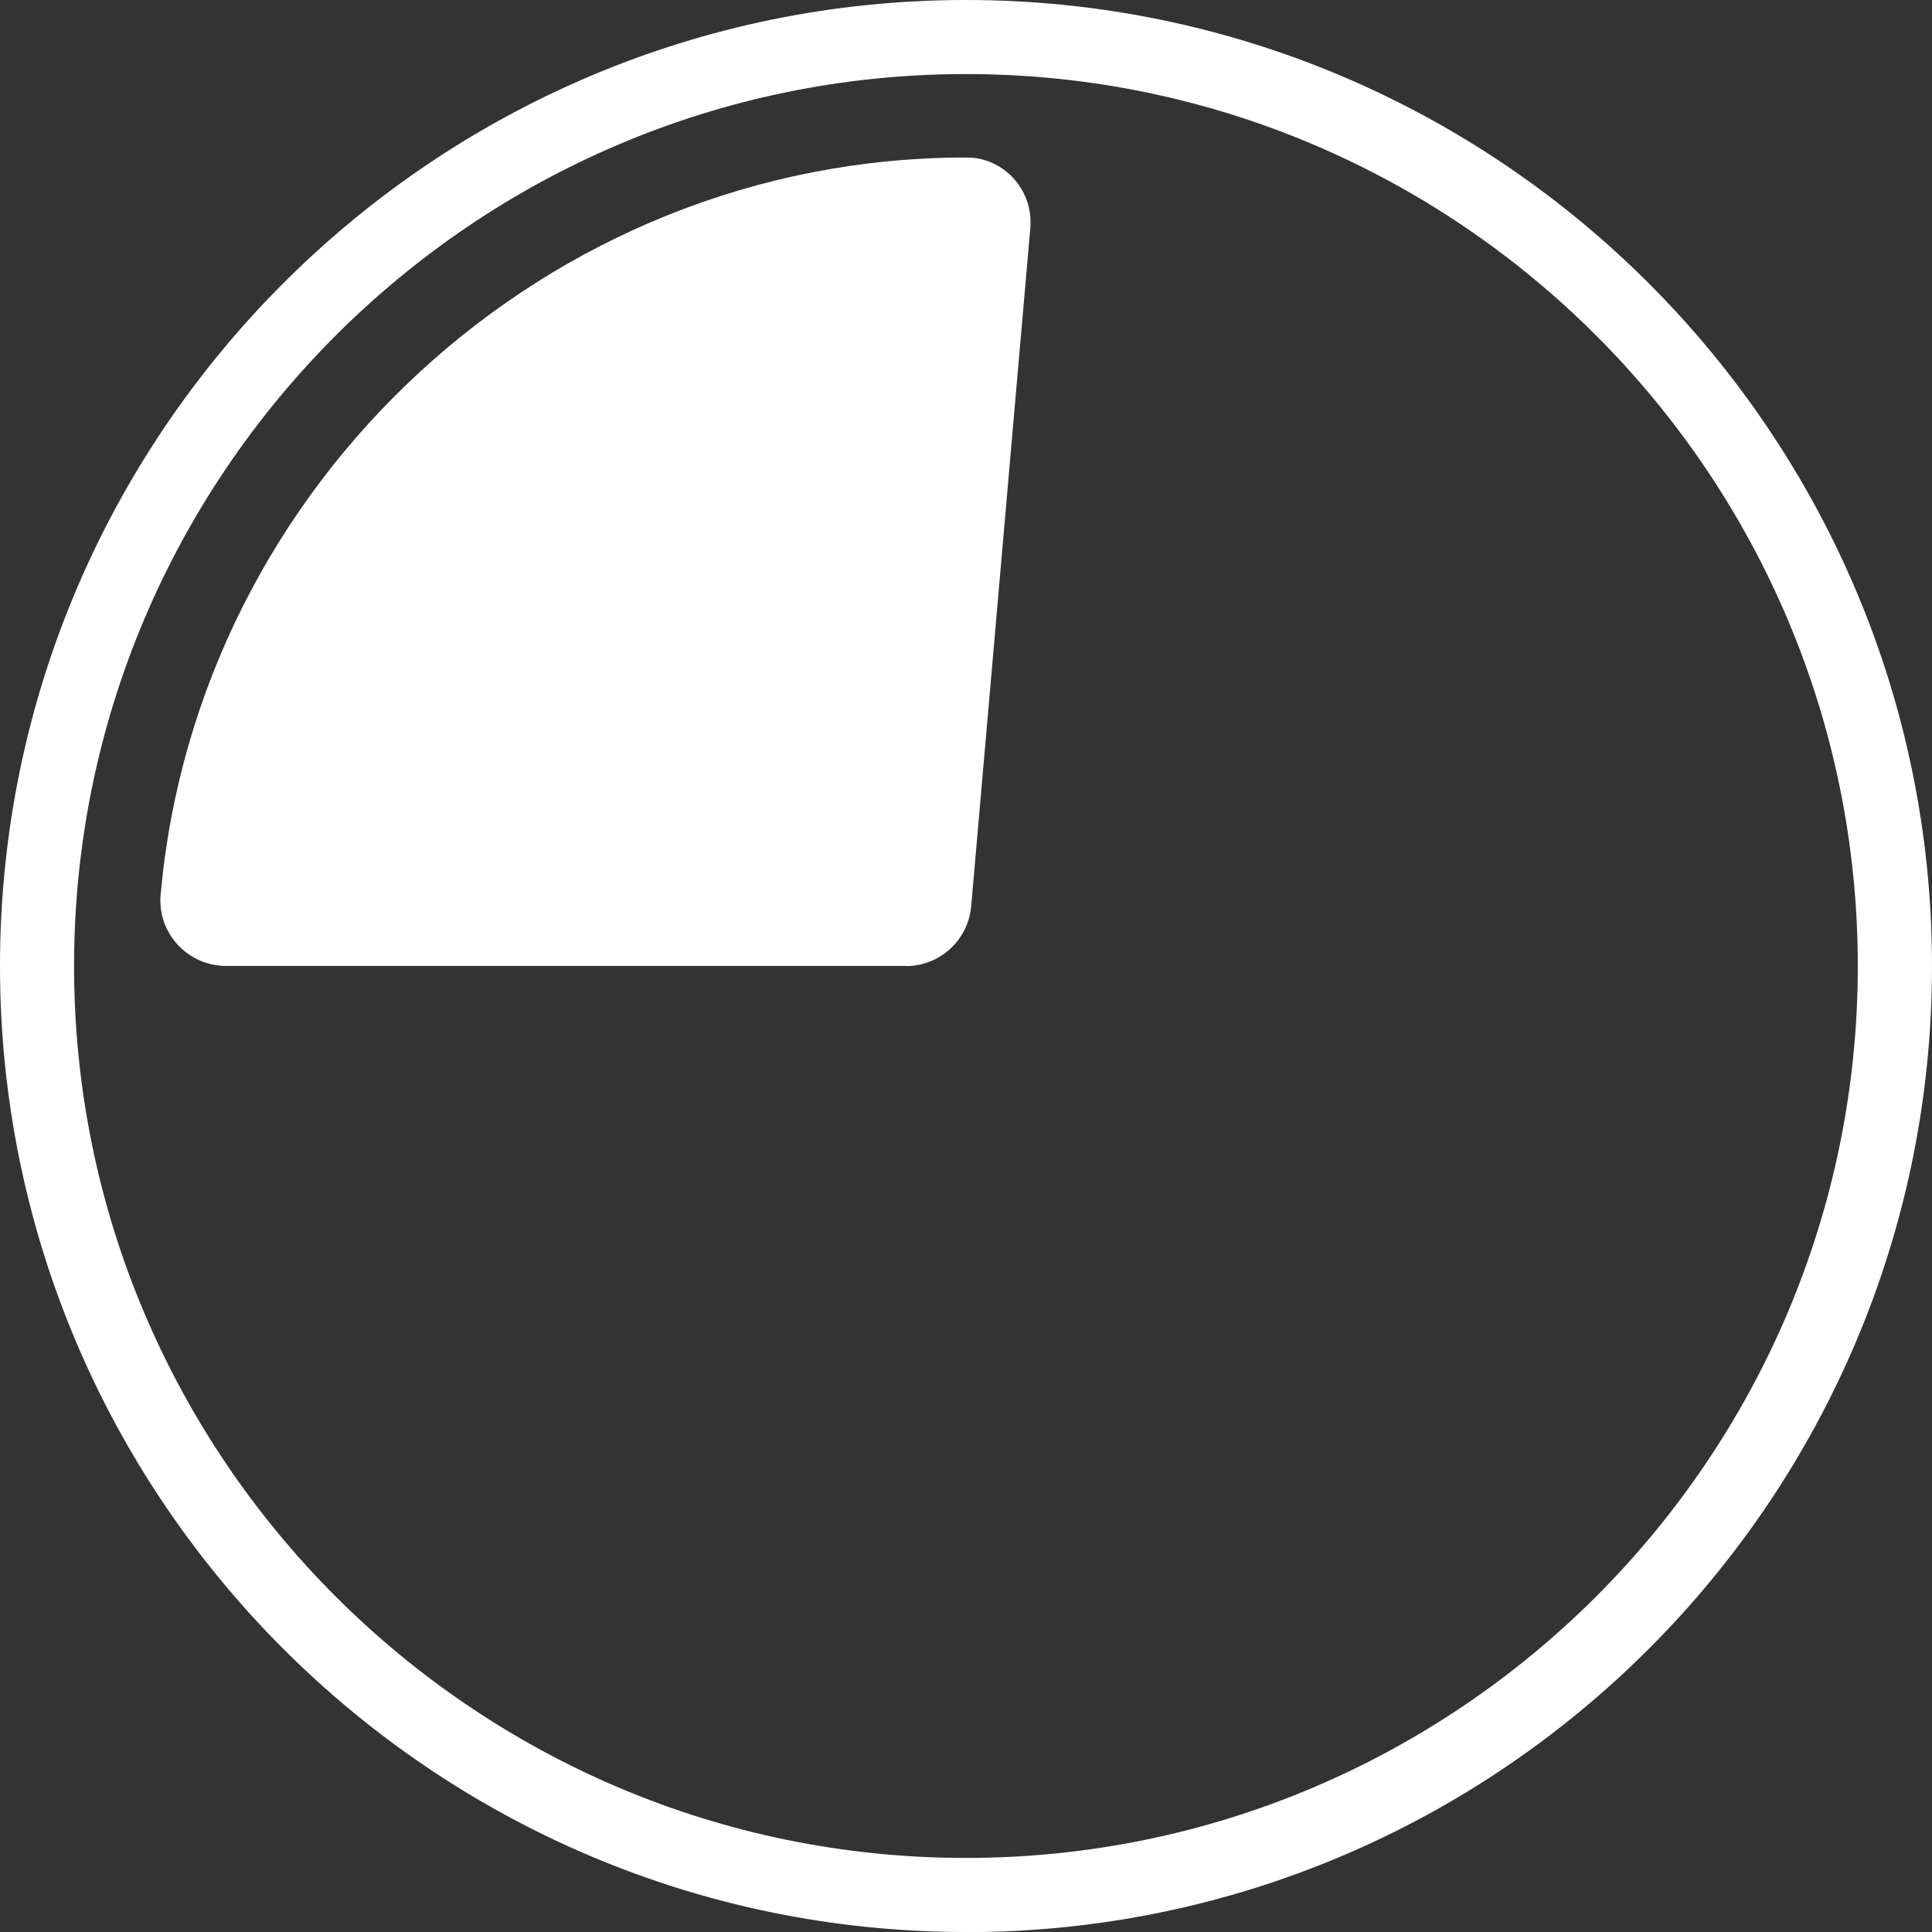 <?xml version="1.0" encoding="UTF-8"?>
<svg id="Layer_2" data-name="Layer 2" xmlns="http://www.w3.org/2000/svg" viewBox="0 0 135.91 135.91">
  <rect x="0" y="0" width="135.91" height="135.91" fill="#333333" stroke="none"/>
  <g id="Layer_1-2" data-name="Layer 1">
    <g>
      <path fill="#fff" d="m63.73,67.95H15.9c-2.7,0-4.84-2.32-4.6-5.01,2.57-28.89,27.14-51.86,56.65-51.86.02,0,.03,0,.05,0,2.65,0,4.71,2.32,4.48,4.96l-4.16,47.71c-.21,2.38-2.2,4.21-4.59,4.21Z"/>
      <path fill="#fff" d="m67.95,135.91C30.48,135.91,0,105.43,0,67.96S30.48,0,67.95,0s67.96,30.48,67.96,67.96-30.48,67.96-67.96,67.96Zm0-130.7C33.36,5.21,5.21,33.36,5.21,67.96s28.15,62.74,62.74,62.74,62.74-28.15,62.74-62.74S102.55,5.21,67.95,5.21Z"/>
    </g>
  </g>
</svg>